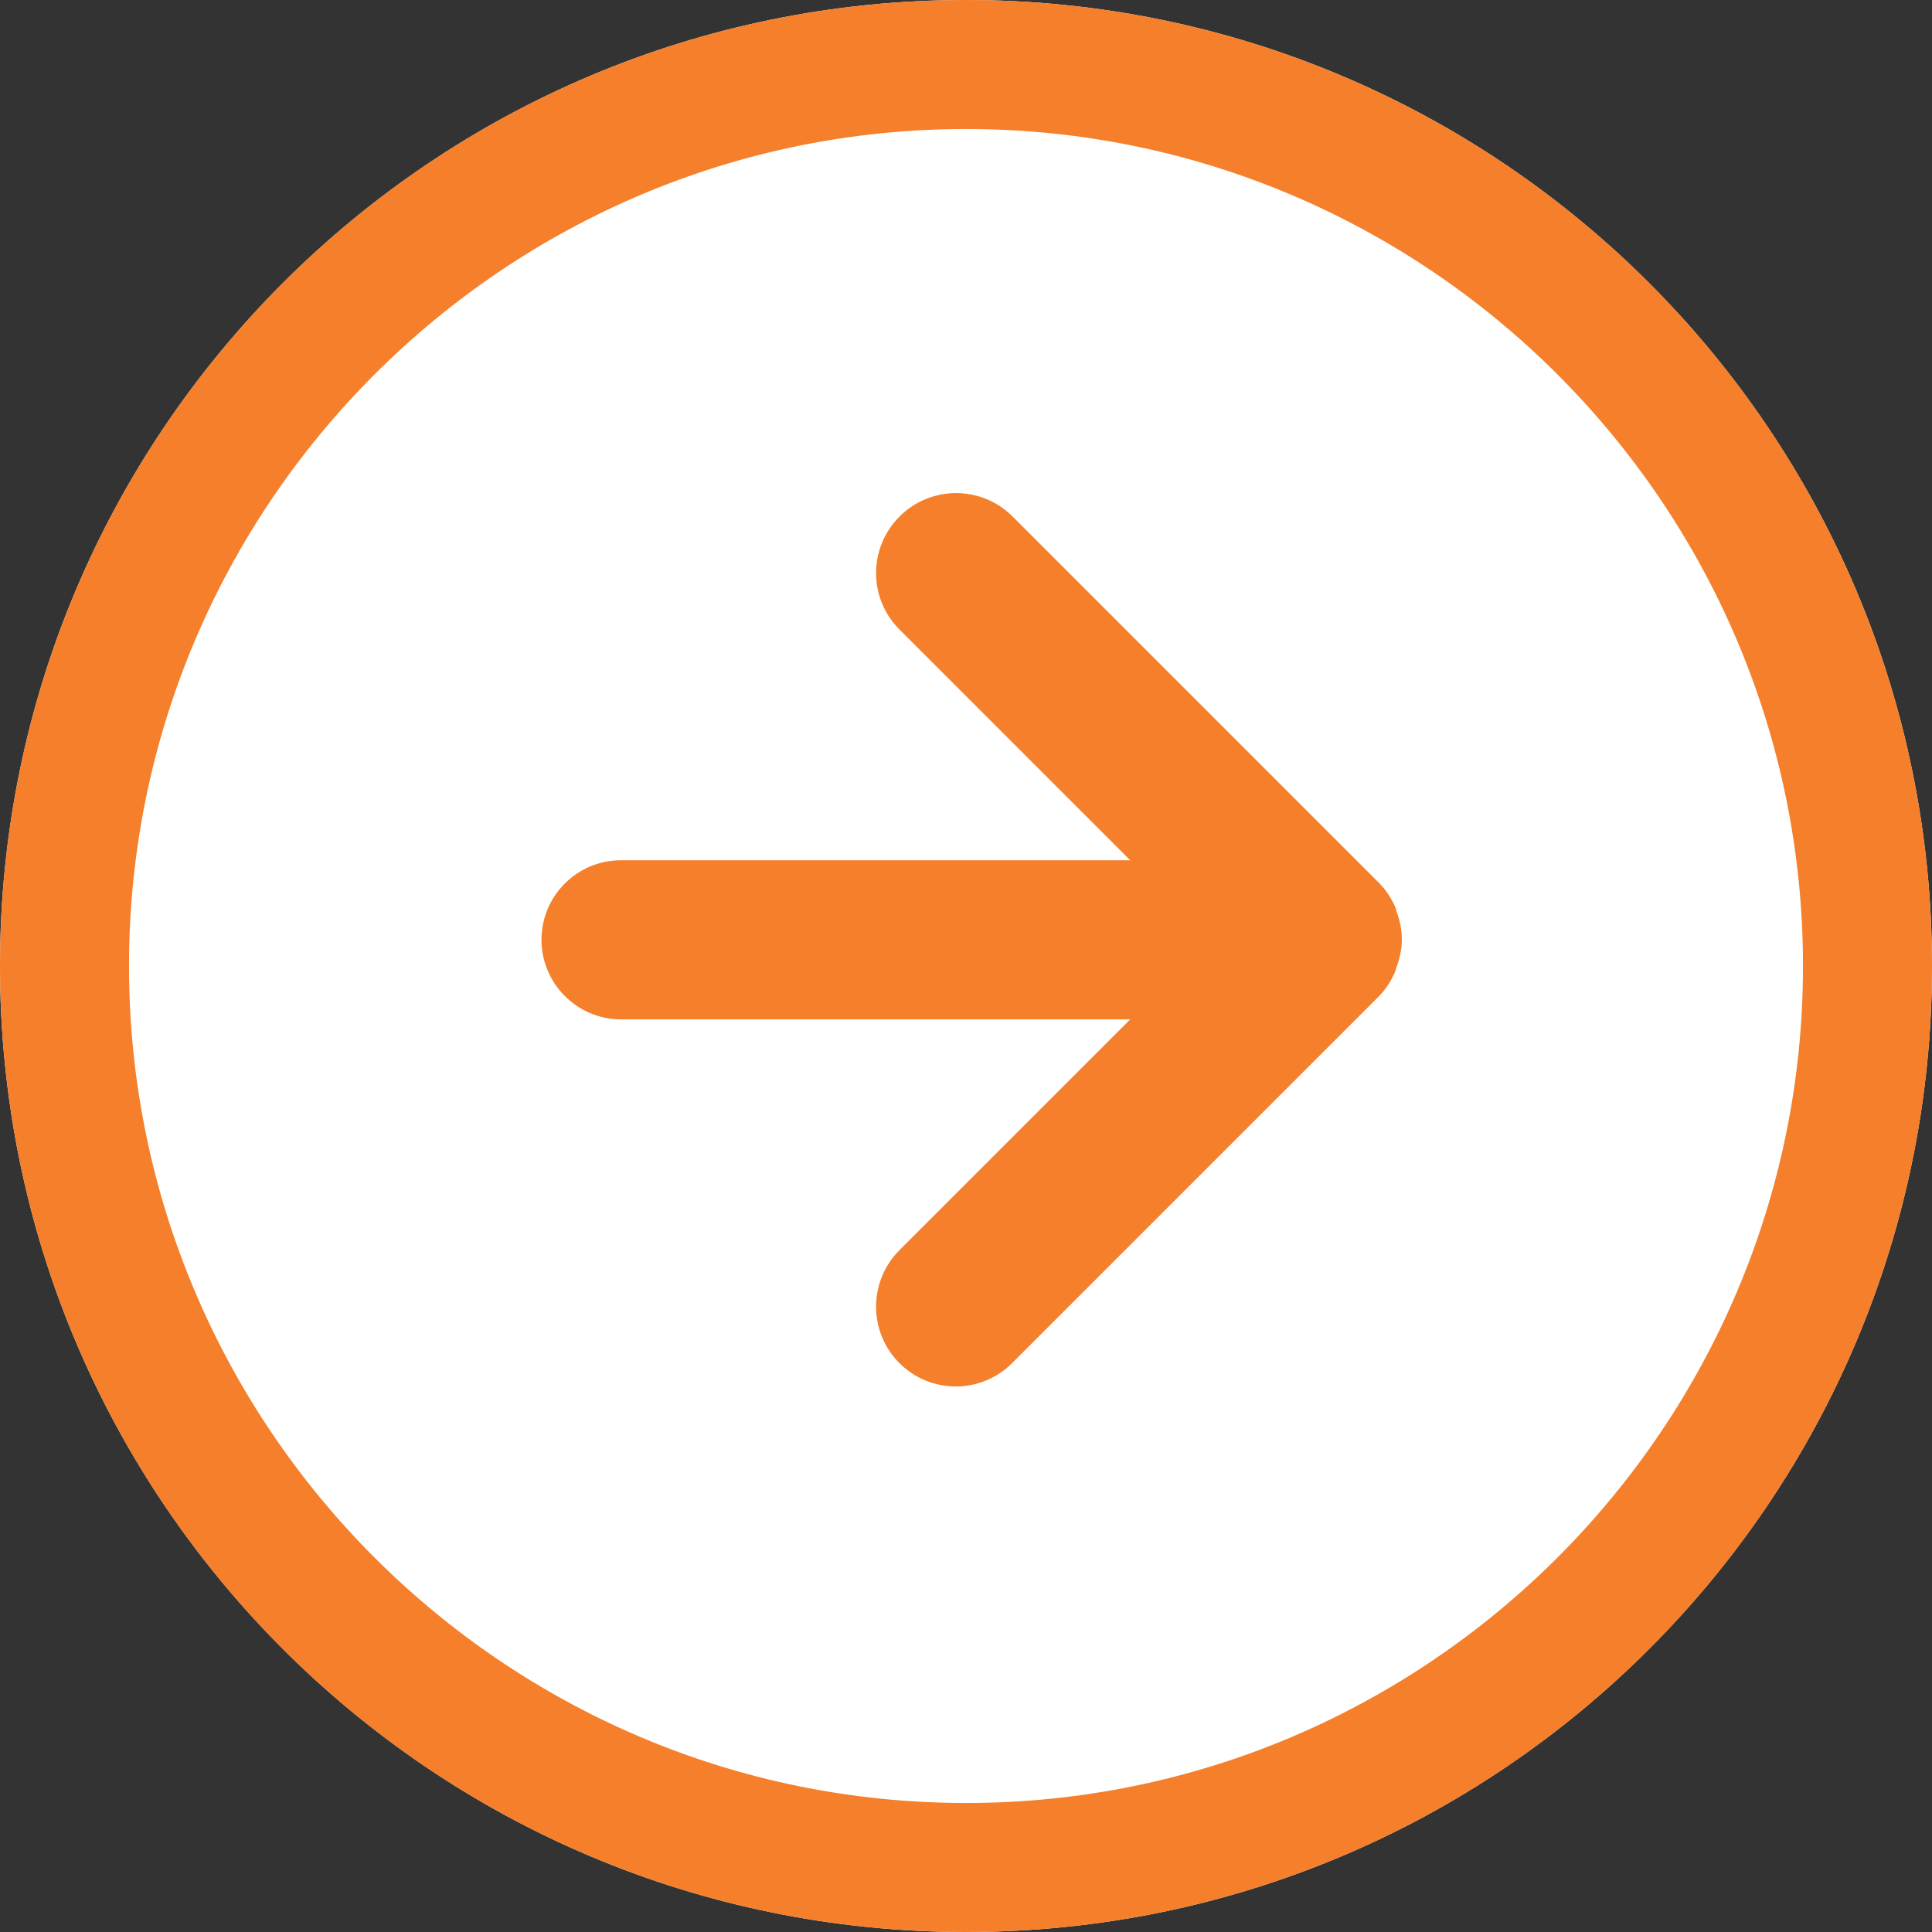 <svg width="22" height="22" viewBox="0 0 22 22" fill="none" xmlns="http://www.w3.org/2000/svg">
<rect x="0" y="0" width="22" height="22" fill="#333333" stroke="none"/>
<g clip-path="url(#clip0_88_329)">
<path d="M11 22C17.075 22 22 17.075 22 11C22 4.925 17.075 0 11 0C4.925 0 0 4.925 0 11C0 17.075 4.925 22 11 22Z" fill="white"/>
<path d="M11 1.469C16.254 1.469 20.531 5.746 20.531 11C20.531 16.254 16.254 20.531 11 20.531C5.746 20.531 1.469 16.254 1.469 11C1.469 5.746 5.746 1.469 11 1.469ZM11 0C4.924 0 0 4.924 0 11C0 17.076 4.924 22 11 22C17.076 22 22 17.076 22 11C22 4.924 17.076 0 11 0Z" fill="#F57F2A"/>
<path d="M15.898 11.026C15.937 10.922 15.963 10.812 15.963 10.696C15.963 10.579 15.937 10.469 15.898 10.366C15.898 10.366 15.898 10.359 15.898 10.353C15.853 10.243 15.788 10.139 15.704 10.055L11.531 5.882C11.175 5.526 10.599 5.526 10.243 5.882C9.887 6.238 9.887 6.814 10.243 7.169L12.87 9.796H7.072C6.568 9.796 6.166 10.204 6.166 10.702C6.166 11.201 6.574 11.608 7.072 11.608H12.87L10.243 14.235C9.887 14.591 9.887 15.167 10.243 15.523C10.418 15.698 10.651 15.788 10.883 15.788C11.116 15.788 11.349 15.698 11.524 15.523L15.698 11.349C15.782 11.265 15.846 11.162 15.892 11.052C15.892 11.052 15.892 11.045 15.892 11.039L15.898 11.026Z" fill="#F57F2A"/>
</g>
<defs>
<clipPath id="clip0_88_329">
<rect width="22" height="22" fill="white"/>
</clipPath>
</defs>
</svg>
